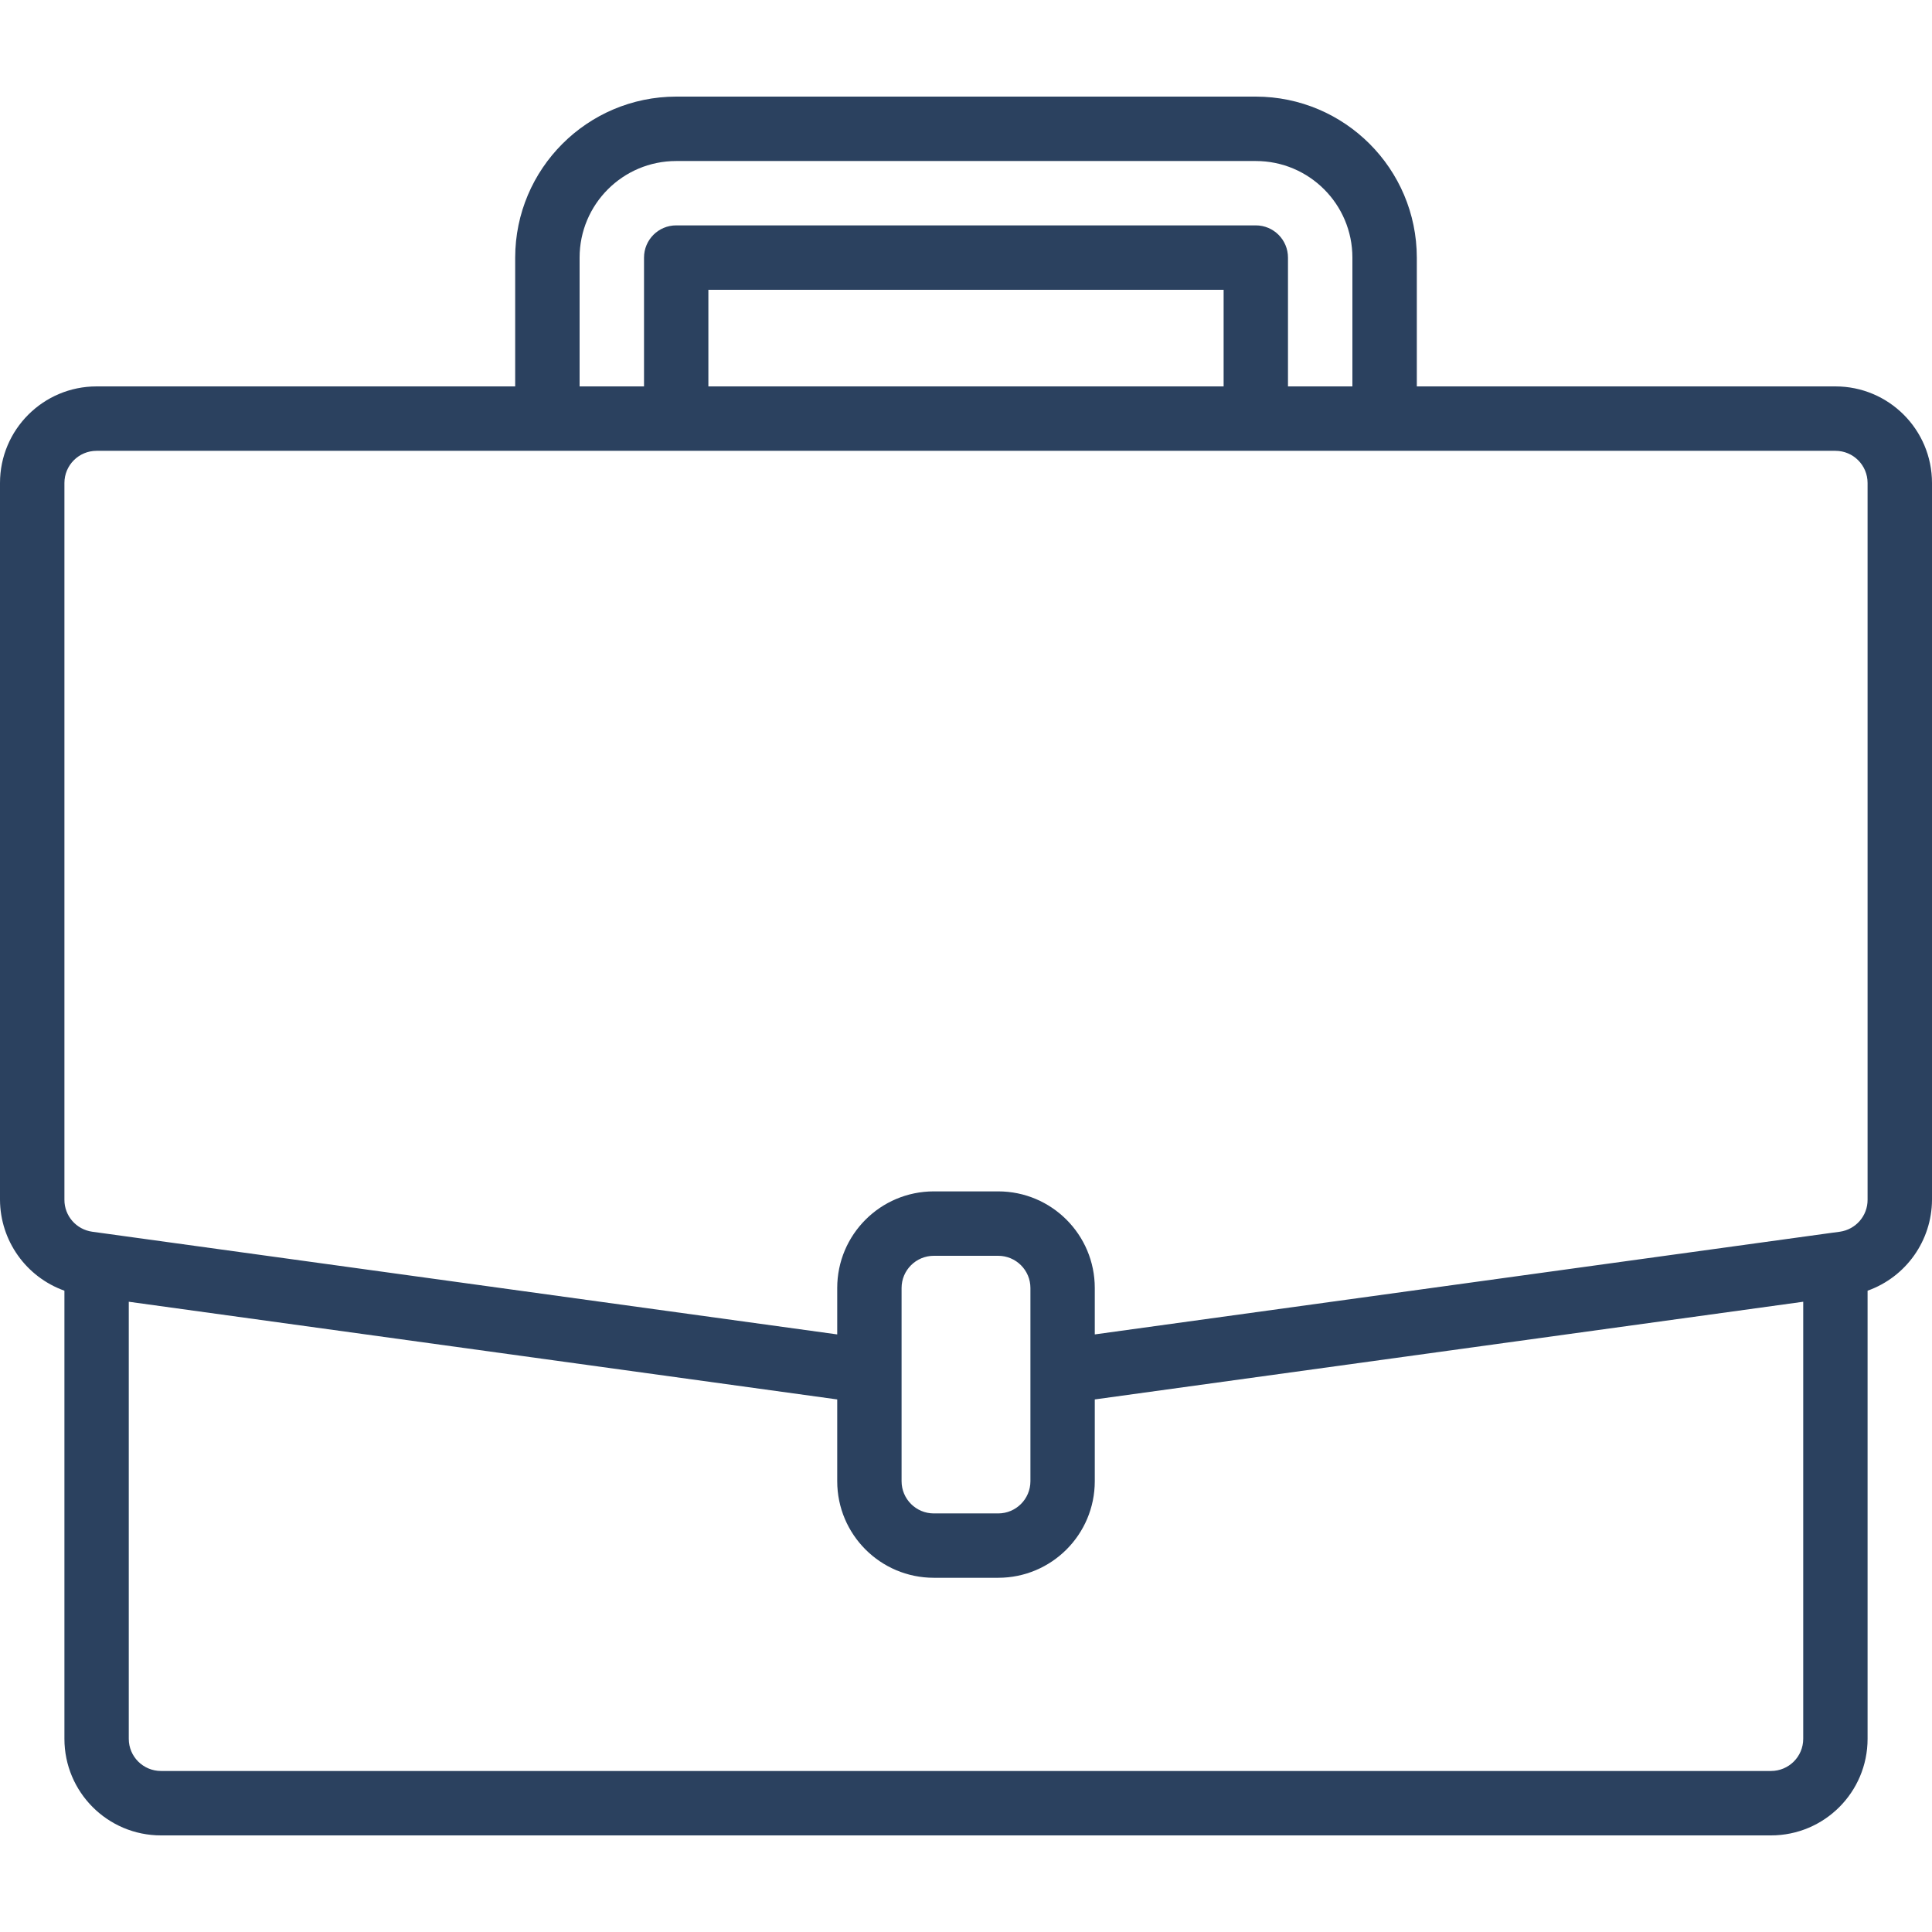 <svg width="32" height="32" viewBox="0 0 32 32" fill="none" xmlns="http://www.w3.org/2000/svg">
<g clip-path="url(#clip0_3029_2748)">
<path d="M30.4 6.4H23.467V4.267C23.465 2.795 22.272 1.602 20.8 1.6H11.2C9.728 1.602 8.535 2.795 8.533 4.267V6.4H1.6C0.716 6.4 0 7.116 0 8V19.872C0.003 20.548 0.43 21.15 1.067 21.378V28.8C1.067 29.684 1.783 30.4 2.667 30.4H29.333C30.217 30.4 30.933 29.684 30.933 28.8V21.378C31.57 21.151 31.997 20.548 32 19.872V8C32 7.116 31.284 6.4 30.4 6.4ZM9.6 4.267C9.6 3.383 10.316 2.667 11.2 2.667H20.8C21.684 2.667 22.4 3.383 22.4 4.267V6.4H21.333V4.267C21.333 3.972 21.095 3.733 20.8 3.733H11.2C10.905 3.733 10.667 3.972 10.667 4.267V6.4H9.6V4.267ZM20.267 6.4H11.733V4.8H20.267V6.4ZM29.867 28.8C29.867 29.095 29.628 29.333 29.333 29.333H2.667C2.372 29.333 2.133 29.095 2.133 28.8V21.561L13.867 23.179V24.533C13.867 25.417 14.583 26.133 15.467 26.133H16.533C17.417 26.133 18.133 25.417 18.133 24.533V23.179L29.867 21.561V28.8ZM17.067 24.533C17.067 24.828 16.828 25.067 16.533 25.067H15.467C15.172 25.067 14.933 24.828 14.933 24.533V21.333C14.933 21.039 15.172 20.8 15.467 20.8H16.533C16.828 20.8 17.067 21.039 17.067 21.333V24.533ZM30.933 19.872C30.934 20.138 30.738 20.363 30.475 20.401L30.327 20.421L18.133 22.102V21.333C18.133 20.45 17.417 19.733 16.533 19.733H15.467C14.583 19.733 13.867 20.45 13.867 21.333V22.102L1.526 20.401C1.262 20.363 1.066 20.138 1.067 19.872V8C1.067 7.705 1.305 7.467 1.6 7.467H30.4C30.695 7.467 30.933 7.705 30.933 8V19.872Z" fill="#2B415F"/>
</g>
<defs>
<clipPath id="clip0_3029_2748">
<rect width="32" height="32" fill="white"/>
</clipPath>
</defs>
</svg>
